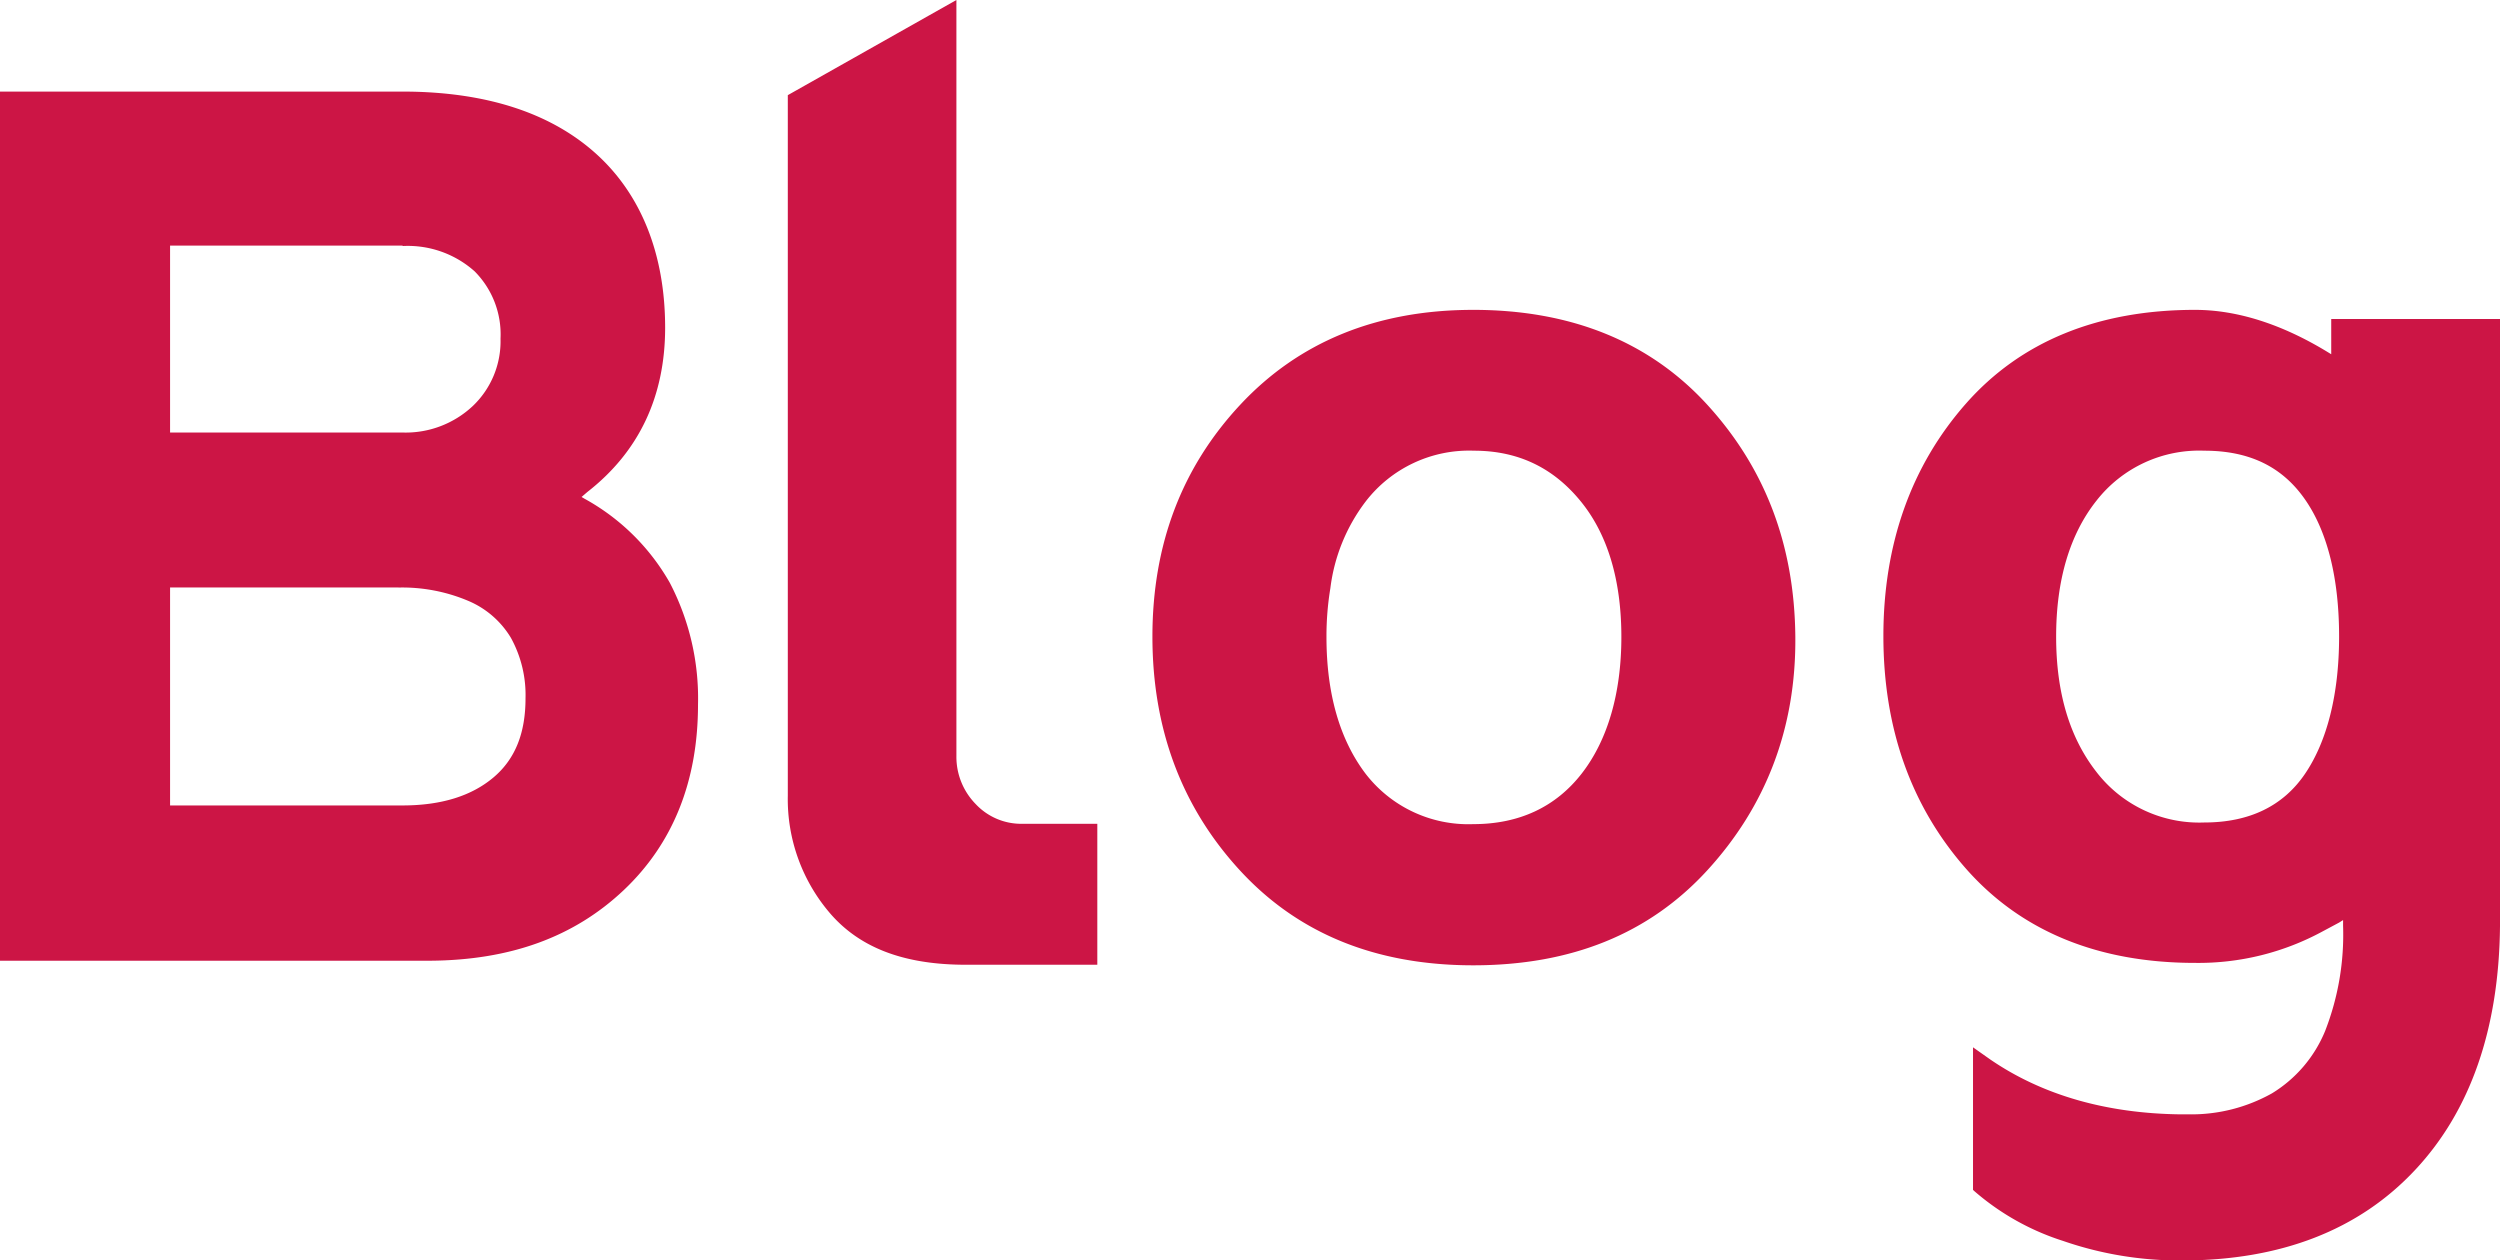 <?xml version="1.0" encoding="UTF-8"?> <svg xmlns="http://www.w3.org/2000/svg" id="BLOG" viewBox="0 0 289 145.71"><defs><style>.cls-1{fill:#cc1545;fill-rule:evenodd;}</style></defs><path id="Combined-Shape" class="cls-1" d="M253.74,60.82c4.84,0,10,1.63,15.29,4.85h0l.46.28V61.88H289v70.19c-.12,11.85-3.41,21.32-9.78,28.14-6.52,7-15.6,10.5-27,10.5a41.15,41.15,0,0,1-13.73-2.26,29.12,29.12,0,0,1-10.25-5.75h0l-.16-.15V146.07l2,1.41c6,4.11,13.4,6.24,22,6.34h1a19.07,19.07,0,0,0,9.56-2.43,15.19,15.19,0,0,0,6.15-7.22A30.67,30.67,0,0,0,270.86,132h0v-.64l-.46.29-1.87,1a30.08,30.08,0,0,1-14.79,3.66c-11.21,0-20.12-3.67-26.48-10.9s-9.54-16.24-9.54-26.88,3.21-19.68,9.54-26.87S242.53,60.82,253.74,60.82Zm-83.43,0c11.3,0,20.41,3.68,27.08,11S207.44,88,207.54,98.59s-3.41,19.62-10.16,27-15.77,11-27.07,11-20.29-3.69-27-11-10.09-16.32-10.09-27S136.64,79,143.38,71.78,159.1,60.82,170.31,60.82ZM110.56,25v87.41a7.8,7.8,0,0,0,2.23,5.54,7.21,7.21,0,0,0,5.45,2.28h8.61v16.29H111.07c-6.74-.1-11.64-2-15-5.81a20.26,20.26,0,0,1-5-13.73h0V36ZM0,35.59H47.12c9.27.1,16.59,2.51,21.77,7.17s8,11.56,8,20.12c0,7.92-3,14.33-9,19h0l-.66.57.32.19a25.4,25.4,0,0,1,9.88,9.73,28.89,28.89,0,0,1,3.26,14.08c0,8.86-2.9,16.09-8.62,21.48S59,136,49.7,136.06H0ZM170.38,77.1A15.1,15.1,0,0,0,157.85,83a20.71,20.71,0,0,0-4.06,10,34,34,0,0,0-.45,5.63c0,6.53,1.52,11.85,4.52,15.81a15,15,0,0,0,12.45,5.83c5.33,0,9.54-2,12.53-5.84s4.59-9.27,4.59-15.8S185.86,86.81,182.77,83,175.66,77.1,170.38,77.1Zm84.43,0a15.07,15.07,0,0,0-12.46,5.78c-3.09,3.9-4.66,9.19-4.66,15.71s1.57,11.69,4.66,15.65a15,15,0,0,0,12.46,5.84c5.2,0,9.12-1.89,11.66-5.64s3.93-9.19,3.93-15.85-1.32-12.08-3.93-15.84S260.09,77.1,254.81,77.1ZM46.07,92.91H19.66v25.2H46.52c4.5,0,8-1.1,10.54-3.25s3.69-5.19,3.69-9.13a13.7,13.7,0,0,0-1.69-7,10.52,10.52,0,0,0-5-4.3,19.59,19.59,0,0,0-8-1.51Zm.45-39.52H19.66V75H46.52a11.34,11.34,0,0,0,8.14-3.07,10.33,10.33,0,0,0,3.2-7.78,10.32,10.32,0,0,0-3-7.79,11.6,11.6,0,0,0-8.3-2.92Z" transform="translate(0 -25)"></path></svg> 